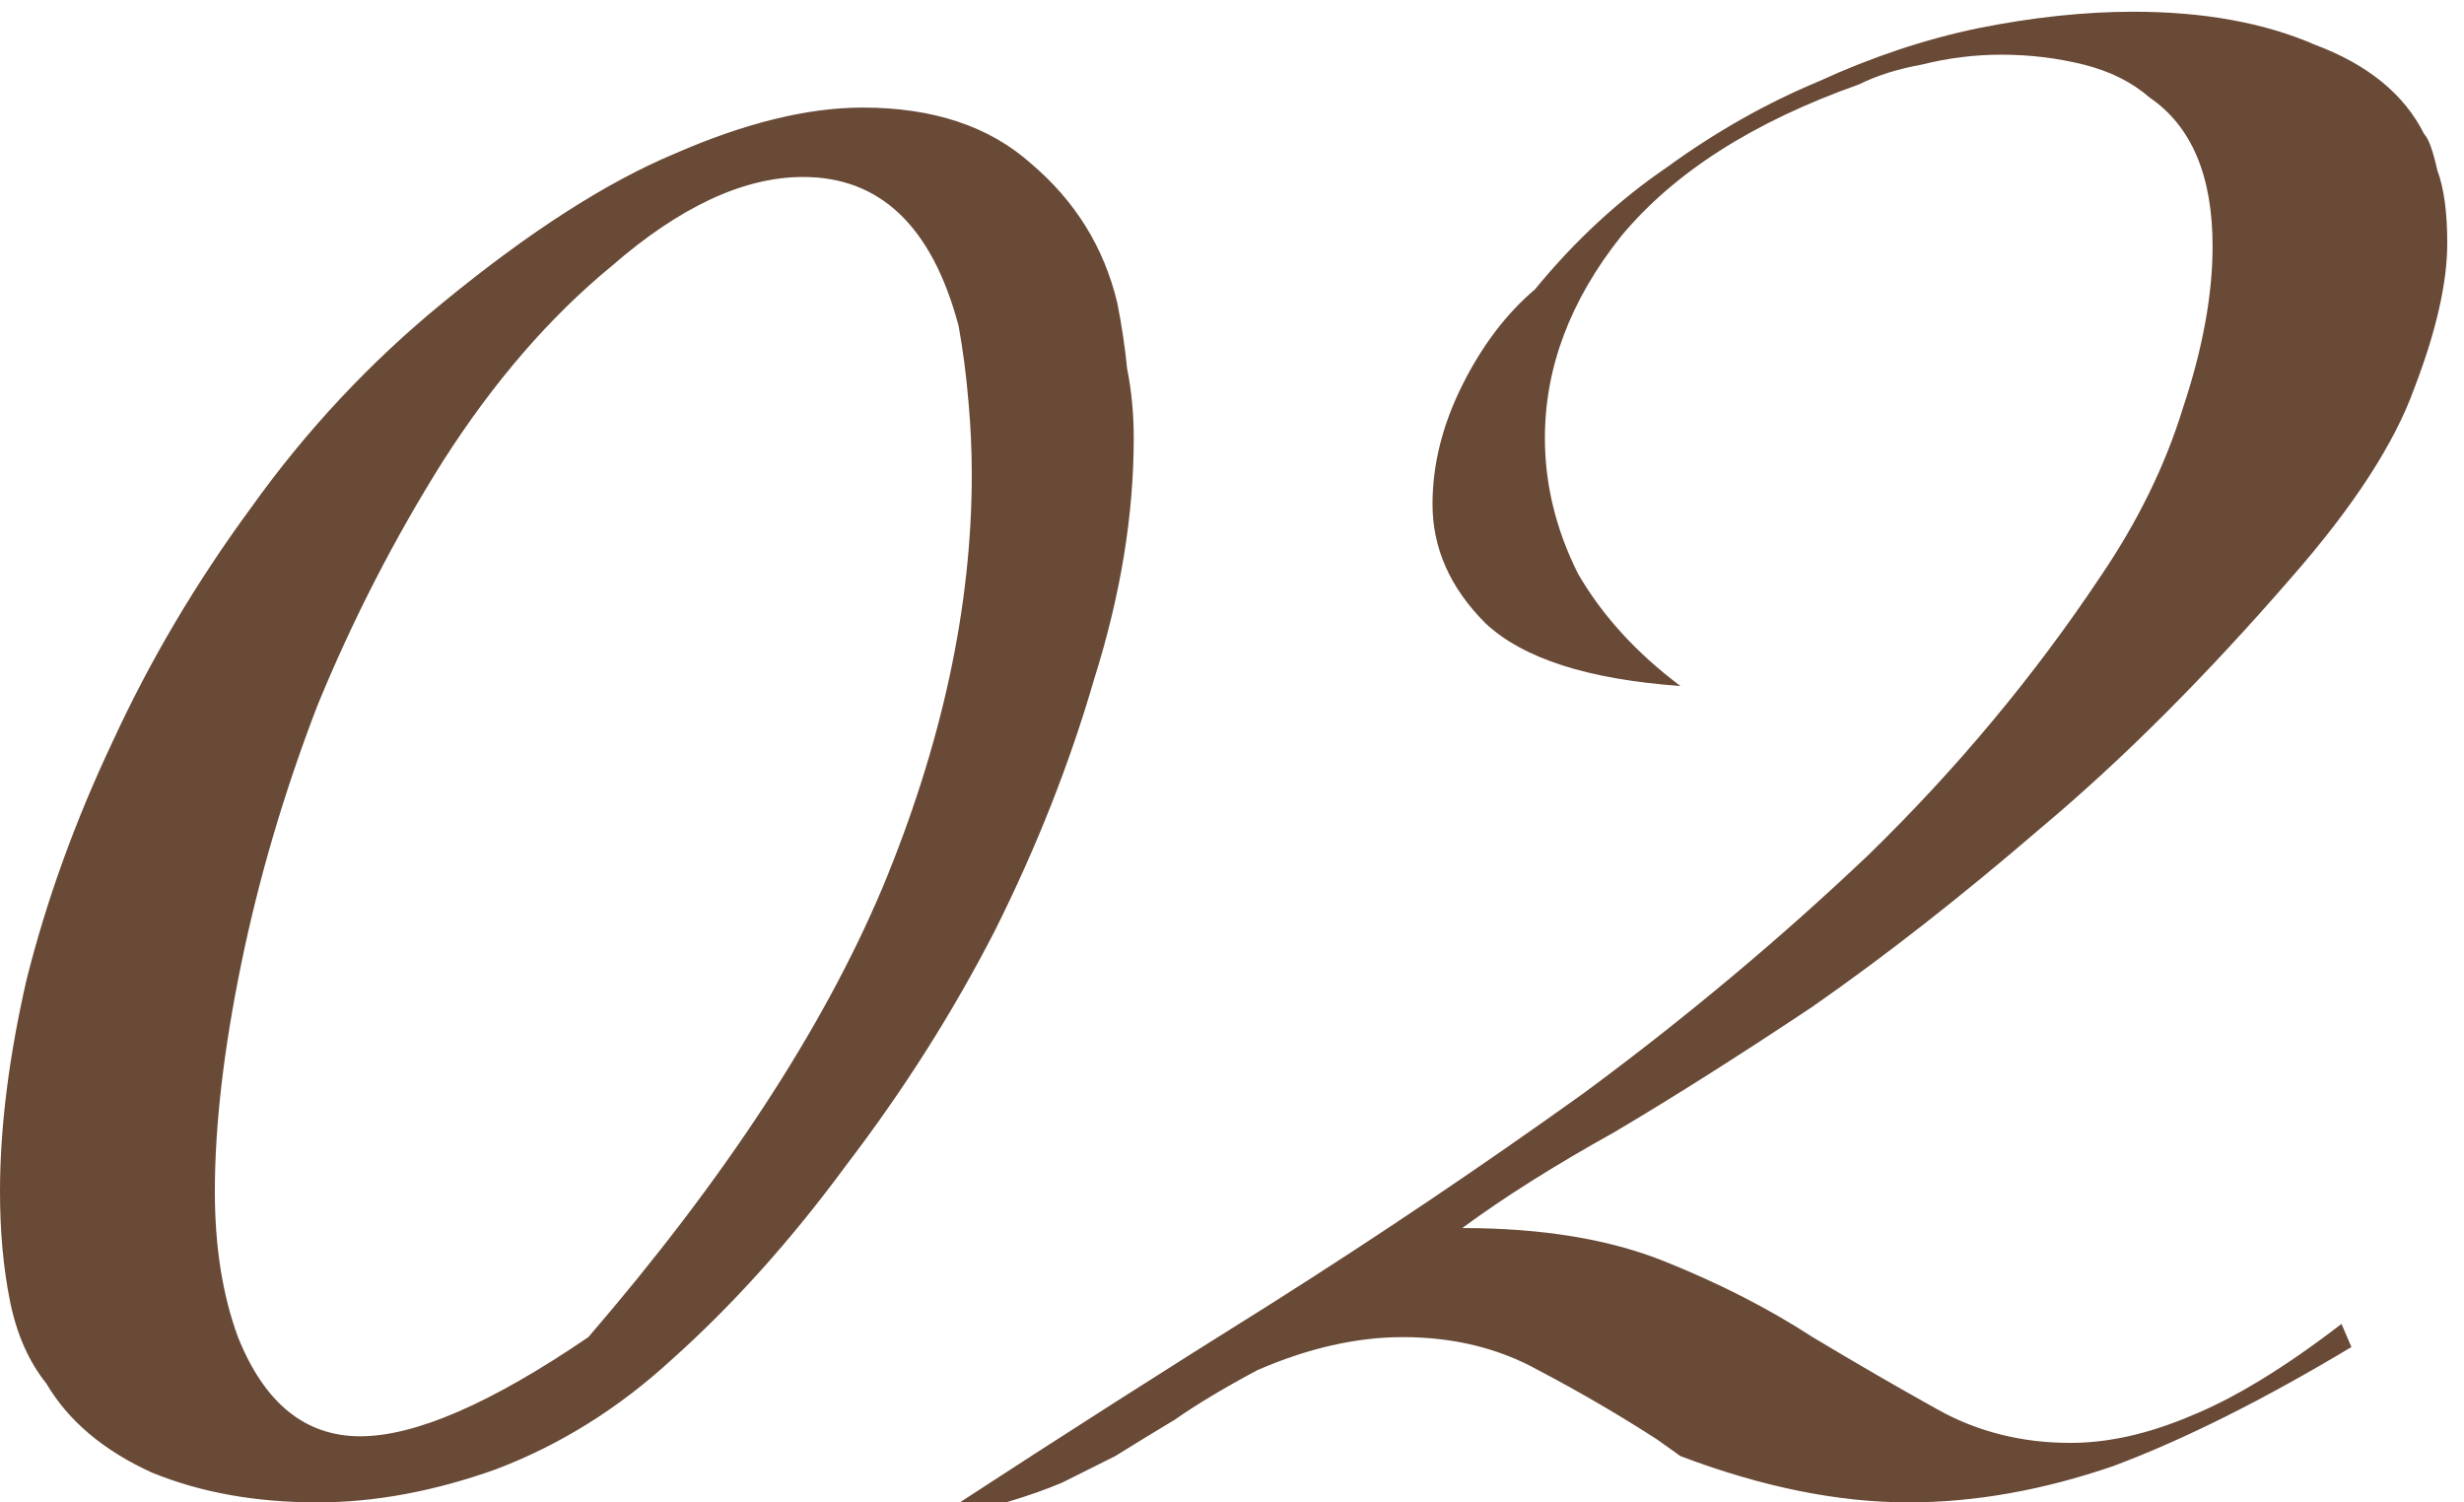 <?xml version="1.0" encoding="UTF-8"?> <svg xmlns="http://www.w3.org/2000/svg" width="82" height="50" viewBox="0 0 82 50" fill="none"><path d="M37.73 14.58C37.73 17.147 37.29 19.823 36.41 22.61C35.603 25.397 34.503 28.183 33.11 30.97C31.717 33.683 30.067 36.287 28.16 38.78C26.327 41.273 24.383 43.437 22.33 45.27C20.57 46.883 18.627 48.093 16.5 48.9C14.447 49.633 12.467 50 10.56 50C8.507 50 6.673 49.67 5.06 49.01C3.447 48.277 2.273 47.287 1.54 46.04C0.953 45.307 0.55 44.39 0.33 43.29C0.11 42.19 0 40.98 0 39.66C0 37.533 0.293 35.187 0.88 32.62C1.54 29.98 2.493 27.34 3.74 24.7C4.987 21.987 6.527 19.383 8.36 16.89C10.193 14.323 12.32 12.05 14.74 10.07C17.6 7.723 20.167 6.073 22.44 5.12C24.787 4.093 26.877 3.58 28.71 3.58C31.057 3.58 32.927 4.203 34.32 5.45C35.787 6.697 36.74 8.237 37.18 10.07C37.327 10.803 37.437 11.537 37.51 12.27C37.657 13.003 37.73 13.773 37.73 14.58ZM32.34 15.79C32.34 14.983 32.303 14.177 32.23 13.37C32.157 12.49 32.047 11.647 31.9 10.84C31.02 7.54 29.297 5.89 26.73 5.89C24.75 5.89 22.623 6.88 20.35 8.86C18.297 10.547 16.427 12.71 14.74 15.35C13.127 17.917 11.733 20.63 10.56 23.49C9.46 26.35 8.617 29.21 8.03 32.07C7.443 34.93 7.15 37.46 7.15 39.66C7.15 41.493 7.407 43.107 7.92 44.5C8.8 46.7 10.157 47.8 11.99 47.8C13.823 47.8 16.353 46.7 19.58 44.5C24.127 39.22 27.39 34.233 29.37 29.54C31.35 24.773 32.34 20.19 32.34 15.79ZM81.443 8.09C81.443 9.41 81.076 11.023 80.343 12.93C79.683 14.763 78.326 16.853 76.273 19.2C73.413 22.5 70.626 25.287 67.913 27.56C65.273 29.833 62.743 31.813 60.323 33.5C57.903 35.113 55.703 36.507 53.723 37.68C51.743 38.78 50.056 39.843 48.663 40.87C51.303 40.87 53.54 41.237 55.373 41.97C57.206 42.703 58.856 43.547 60.323 44.5C61.79 45.38 63.183 46.187 64.503 46.92C65.823 47.653 67.29 48.02 68.903 48.02C70.15 48.02 71.47 47.727 72.863 47.14C74.33 46.553 76.016 45.527 77.923 44.06L78.253 44.83C75.32 46.59 72.68 47.91 70.333 48.79C67.986 49.597 65.713 50 63.513 50C61.166 50 58.636 49.487 55.923 48.46L55.153 47.91C53.906 47.103 52.586 46.333 51.193 45.6C49.873 44.867 48.37 44.5 46.683 44.5C45.143 44.5 43.53 44.867 41.843 45.6C40.743 46.187 39.826 46.737 39.093 47.25C38.36 47.69 37.7 48.093 37.113 48.46C36.526 48.753 35.94 49.047 35.353 49.34C34.84 49.56 34.216 49.78 33.483 50H31.943C35.316 47.8 38.763 45.6 42.283 43.4C45.876 41.127 49.36 38.78 52.733 36.36C56.106 33.867 59.26 31.227 62.193 28.44C65.126 25.58 67.693 22.5 69.893 19.2C71.14 17.367 72.056 15.497 72.643 13.59C73.303 11.61 73.633 9.813 73.633 8.2C73.633 5.853 72.936 4.203 71.543 3.25C70.956 2.737 70.223 2.37 69.343 2.15C68.463 1.93 67.546 1.82 66.593 1.82C65.713 1.82 64.833 1.93 63.953 2.15C63.146 2.297 62.45 2.517 61.863 2.81C58.343 4.057 55.703 5.743 53.943 7.87C52.256 9.997 51.413 12.233 51.413 14.58C51.413 16.12 51.78 17.623 52.513 19.09C53.32 20.483 54.456 21.73 55.923 22.83C52.843 22.61 50.68 21.913 49.433 20.74C48.26 19.567 47.673 18.247 47.673 16.78C47.673 15.46 48.003 14.14 48.663 12.82C49.323 11.5 50.13 10.437 51.083 9.63C52.403 8.017 53.87 6.66 55.483 5.56C57.096 4.387 58.783 3.433 60.543 2.7C62.303 1.893 64.063 1.307 65.823 0.94C67.656 0.573 69.38 0.39 70.993 0.39C73.34 0.39 75.356 0.757 77.043 1.49C78.803 2.15 80.013 3.14 80.673 4.46C80.82 4.607 80.966 5.01 81.113 5.67C81.333 6.257 81.443 7.063 81.443 8.09Z" fill="#694A37"></path></svg> 